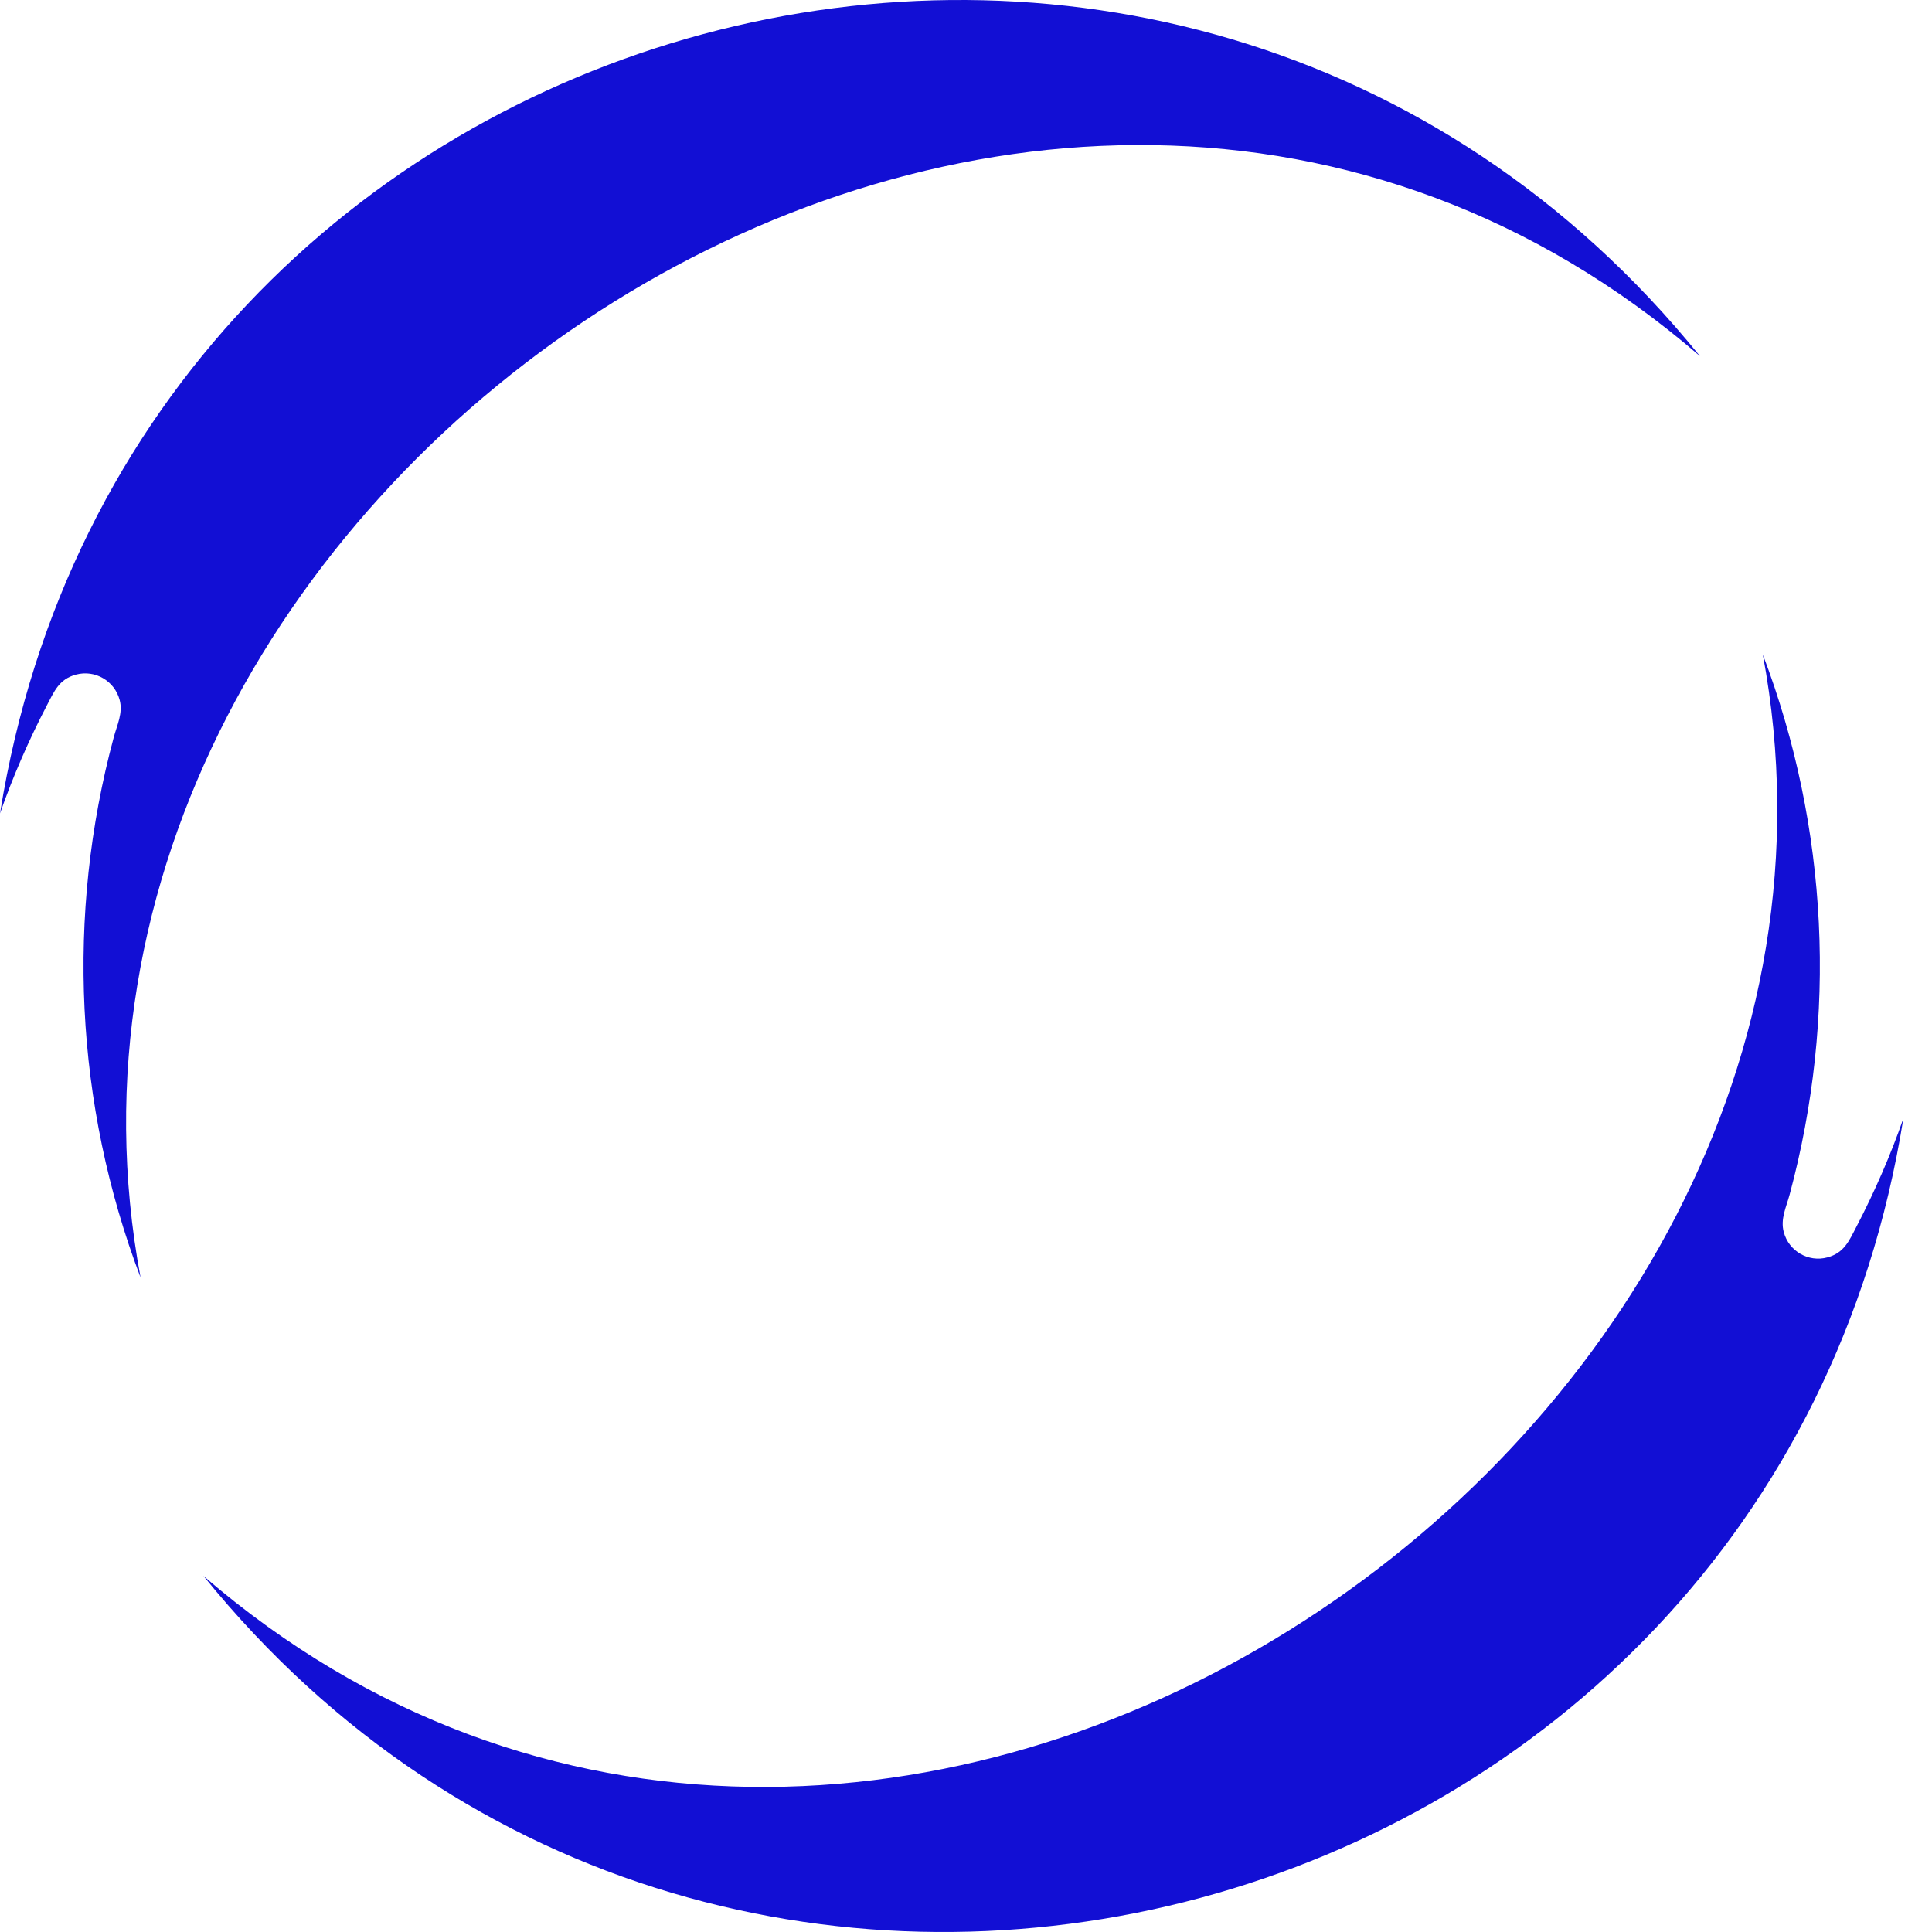 <?xml version="1.0" encoding="UTF-8"?>
<svg width="40px" height="40px" viewBox="0 0 40 40" version="1.1" xmlns="http://www.w3.org/2000/svg" xmlns:xlink="http://www.w3.org/1999/xlink">
    <!-- Generator: Sketch 49.3 (51167) - http://www.bohemiancoding.com/sketch -->
    <title>logo-circle</title>
    <desc>Created with Sketch.</desc>
    <defs></defs>
    <g id="Page-1" stroke="none" stroke-width="1" fill="none" fill-rule="evenodd">
        <g id="logo-circle" fill="#120fd4" fill-rule="nonzero">
            <path d="M4.212,32.628 C18.028,44.539 39.59,30.07 36.497,13.55 C37.859,17.131 38.043,21.06 37.052,24.735 C36.983,24.992 36.858,25.238 36.931,25.509 C37.036,25.904 37.441,26.139 37.834,26.033 C38.184,25.939 38.284,25.688 38.434,25.401 C38.815,24.669 39.141,23.92 39.407,23.158 C36.692,40.181 15.04,46.007 4.212,32.628 Z M2.91,26.45 C1.549,22.869 1.364,18.94 2.355,15.265 C2.424,15.008 2.549,14.762 2.477,14.491 C2.371,14.096 1.967,13.861 1.573,13.967 C1.223,14.061 1.123,14.312 0.973,14.599 C0.592,15.331 0.266,16.08 0,16.842 C2.716,-0.181 24.367,-6.007 35.195,7.372 C21.379,-4.539 -0.183,9.93 2.91,26.45 Z" id="Shape"></path>
        </g>
    </g>
</svg>